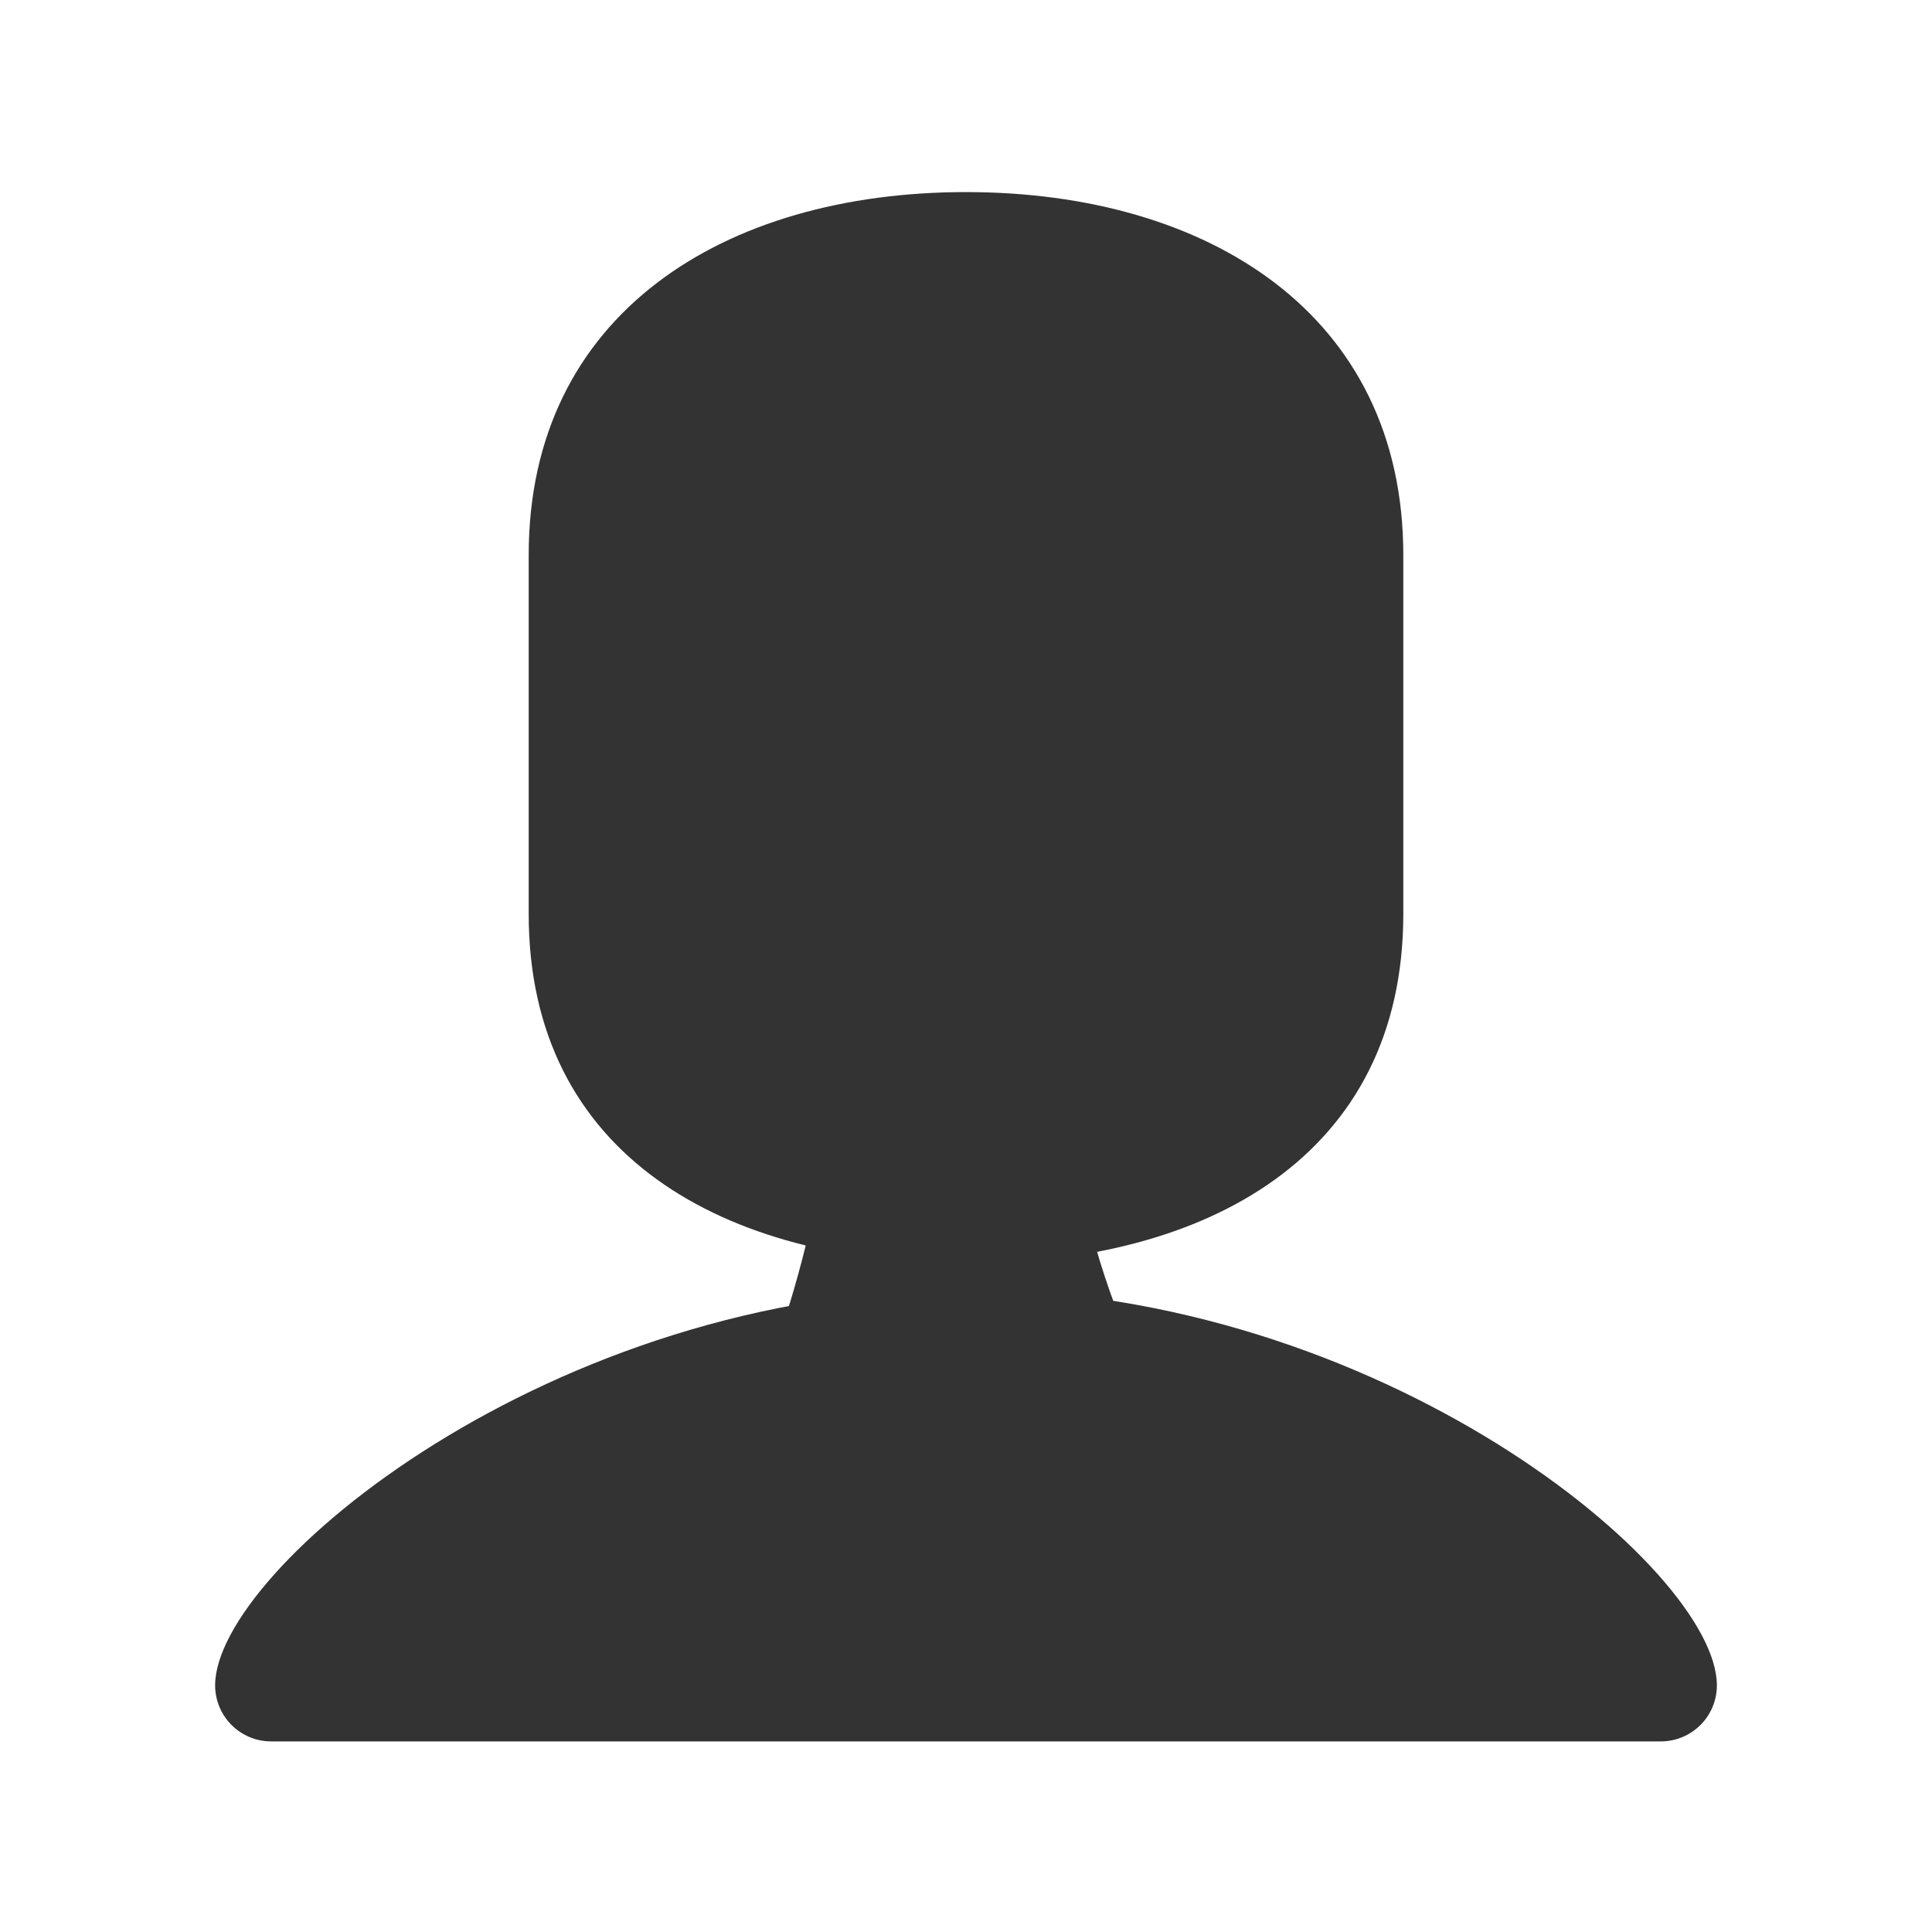 <?xml version="1.0" encoding="utf-8"?>
<!-- Generator: Adobe Illustrator 24.0.2, SVG Export Plug-In . SVG Version: 6.00 Build 0)  -->
<svg version="1.1" id="Ebene_1" xmlns="http://www.w3.org/2000/svg" xmlns:xlink="http://www.w3.org/1999/xlink" x="0px" y="0px"
	 viewBox="0 0 52 52" style="enable-background:new 0 0 52 52;" xml:space="preserve">
<style type="text/css">
	.st0{fill:#333333;}
</style>
<path class="st0" d="M26,5.17L26,5.17c-6.5,0-11.77,3.27-11.77,9.77v9.66c0,6.5,5.27,9.41,11.77,9.41h0c6.5,0,11.77-2.91,11.77-9.41
	v-9.66C37.77,8.45,32.5,5.17,26,5.17z"/>
<path class="st0" d="M44.7,46.87c0.83,0,1.51-0.67,1.51-1.51l0,0c0-3.13-9.05-10.66-20.21-10.66h0c-11.16,0-20.21,7.54-20.21,10.66
	l0,0c0,0.83,0.67,1.51,1.51,1.51H44.7z"/>
<path class="st0" d="M33.98,41.83c-5.06-0.34-10.11-0.68-15.17-1.02c0.77-1.37,1.49-2.91,2.09-4.64c2.87-8.21,1.37-15.81,0.17-19.92
	c3.28,0,6.57,0,9.85,0c-1.03,2.44-4.27,10.97-0.57,19.75C31.38,38.42,32.71,40.35,33.98,41.83z"/>
</svg>
